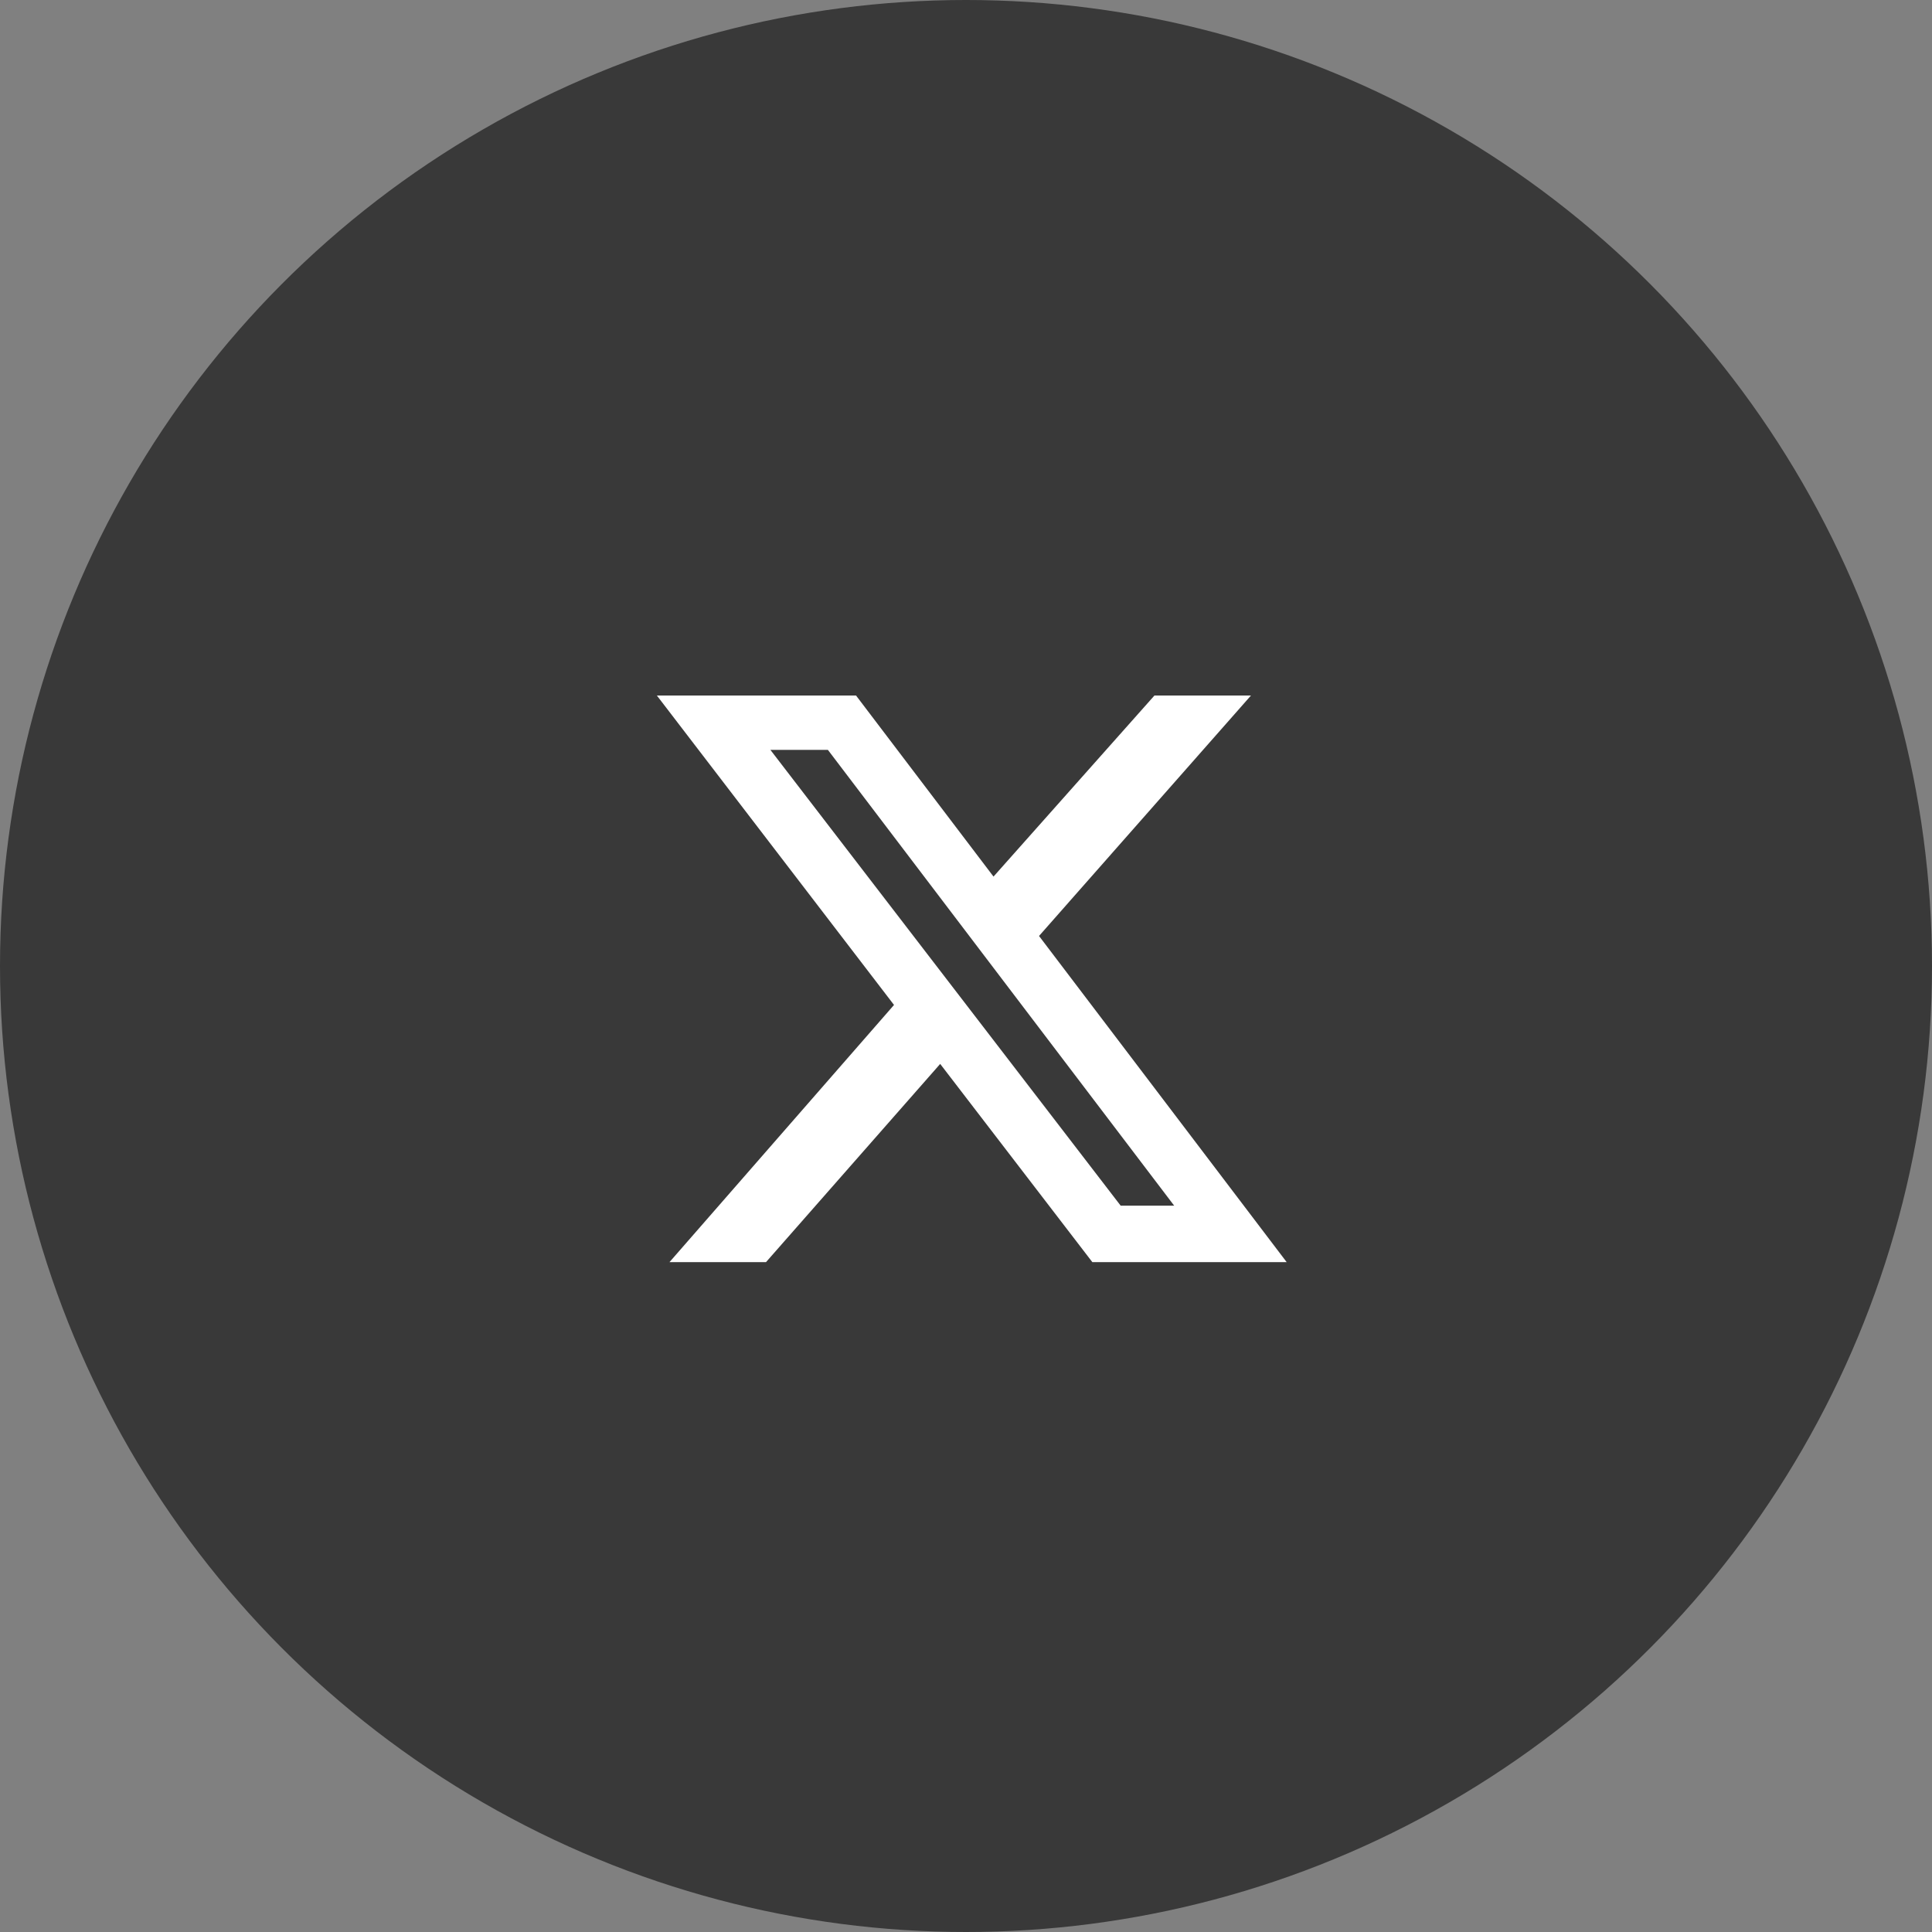 <svg width="50" height="50" viewBox="0 0 50 50" fill="none" xmlns="http://www.w3.org/2000/svg">
<rect x="0" y="0" width="50" height="50" fill="#808080" stroke="none"/>
<circle cx="25" cy="25" r="25" fill="#393939"/>
<path d="M29.877 18H32.375L26.89 24.223L33.299 32.664H28.27L24.332 27.534L19.824 32.664H17.326L23.137 26.008L17 18H22.154L25.712 22.686L29.877 18ZM29.003 31.203H30.388L21.426 19.407H19.938L29.003 31.203Z" fill="white"/>
</svg>
